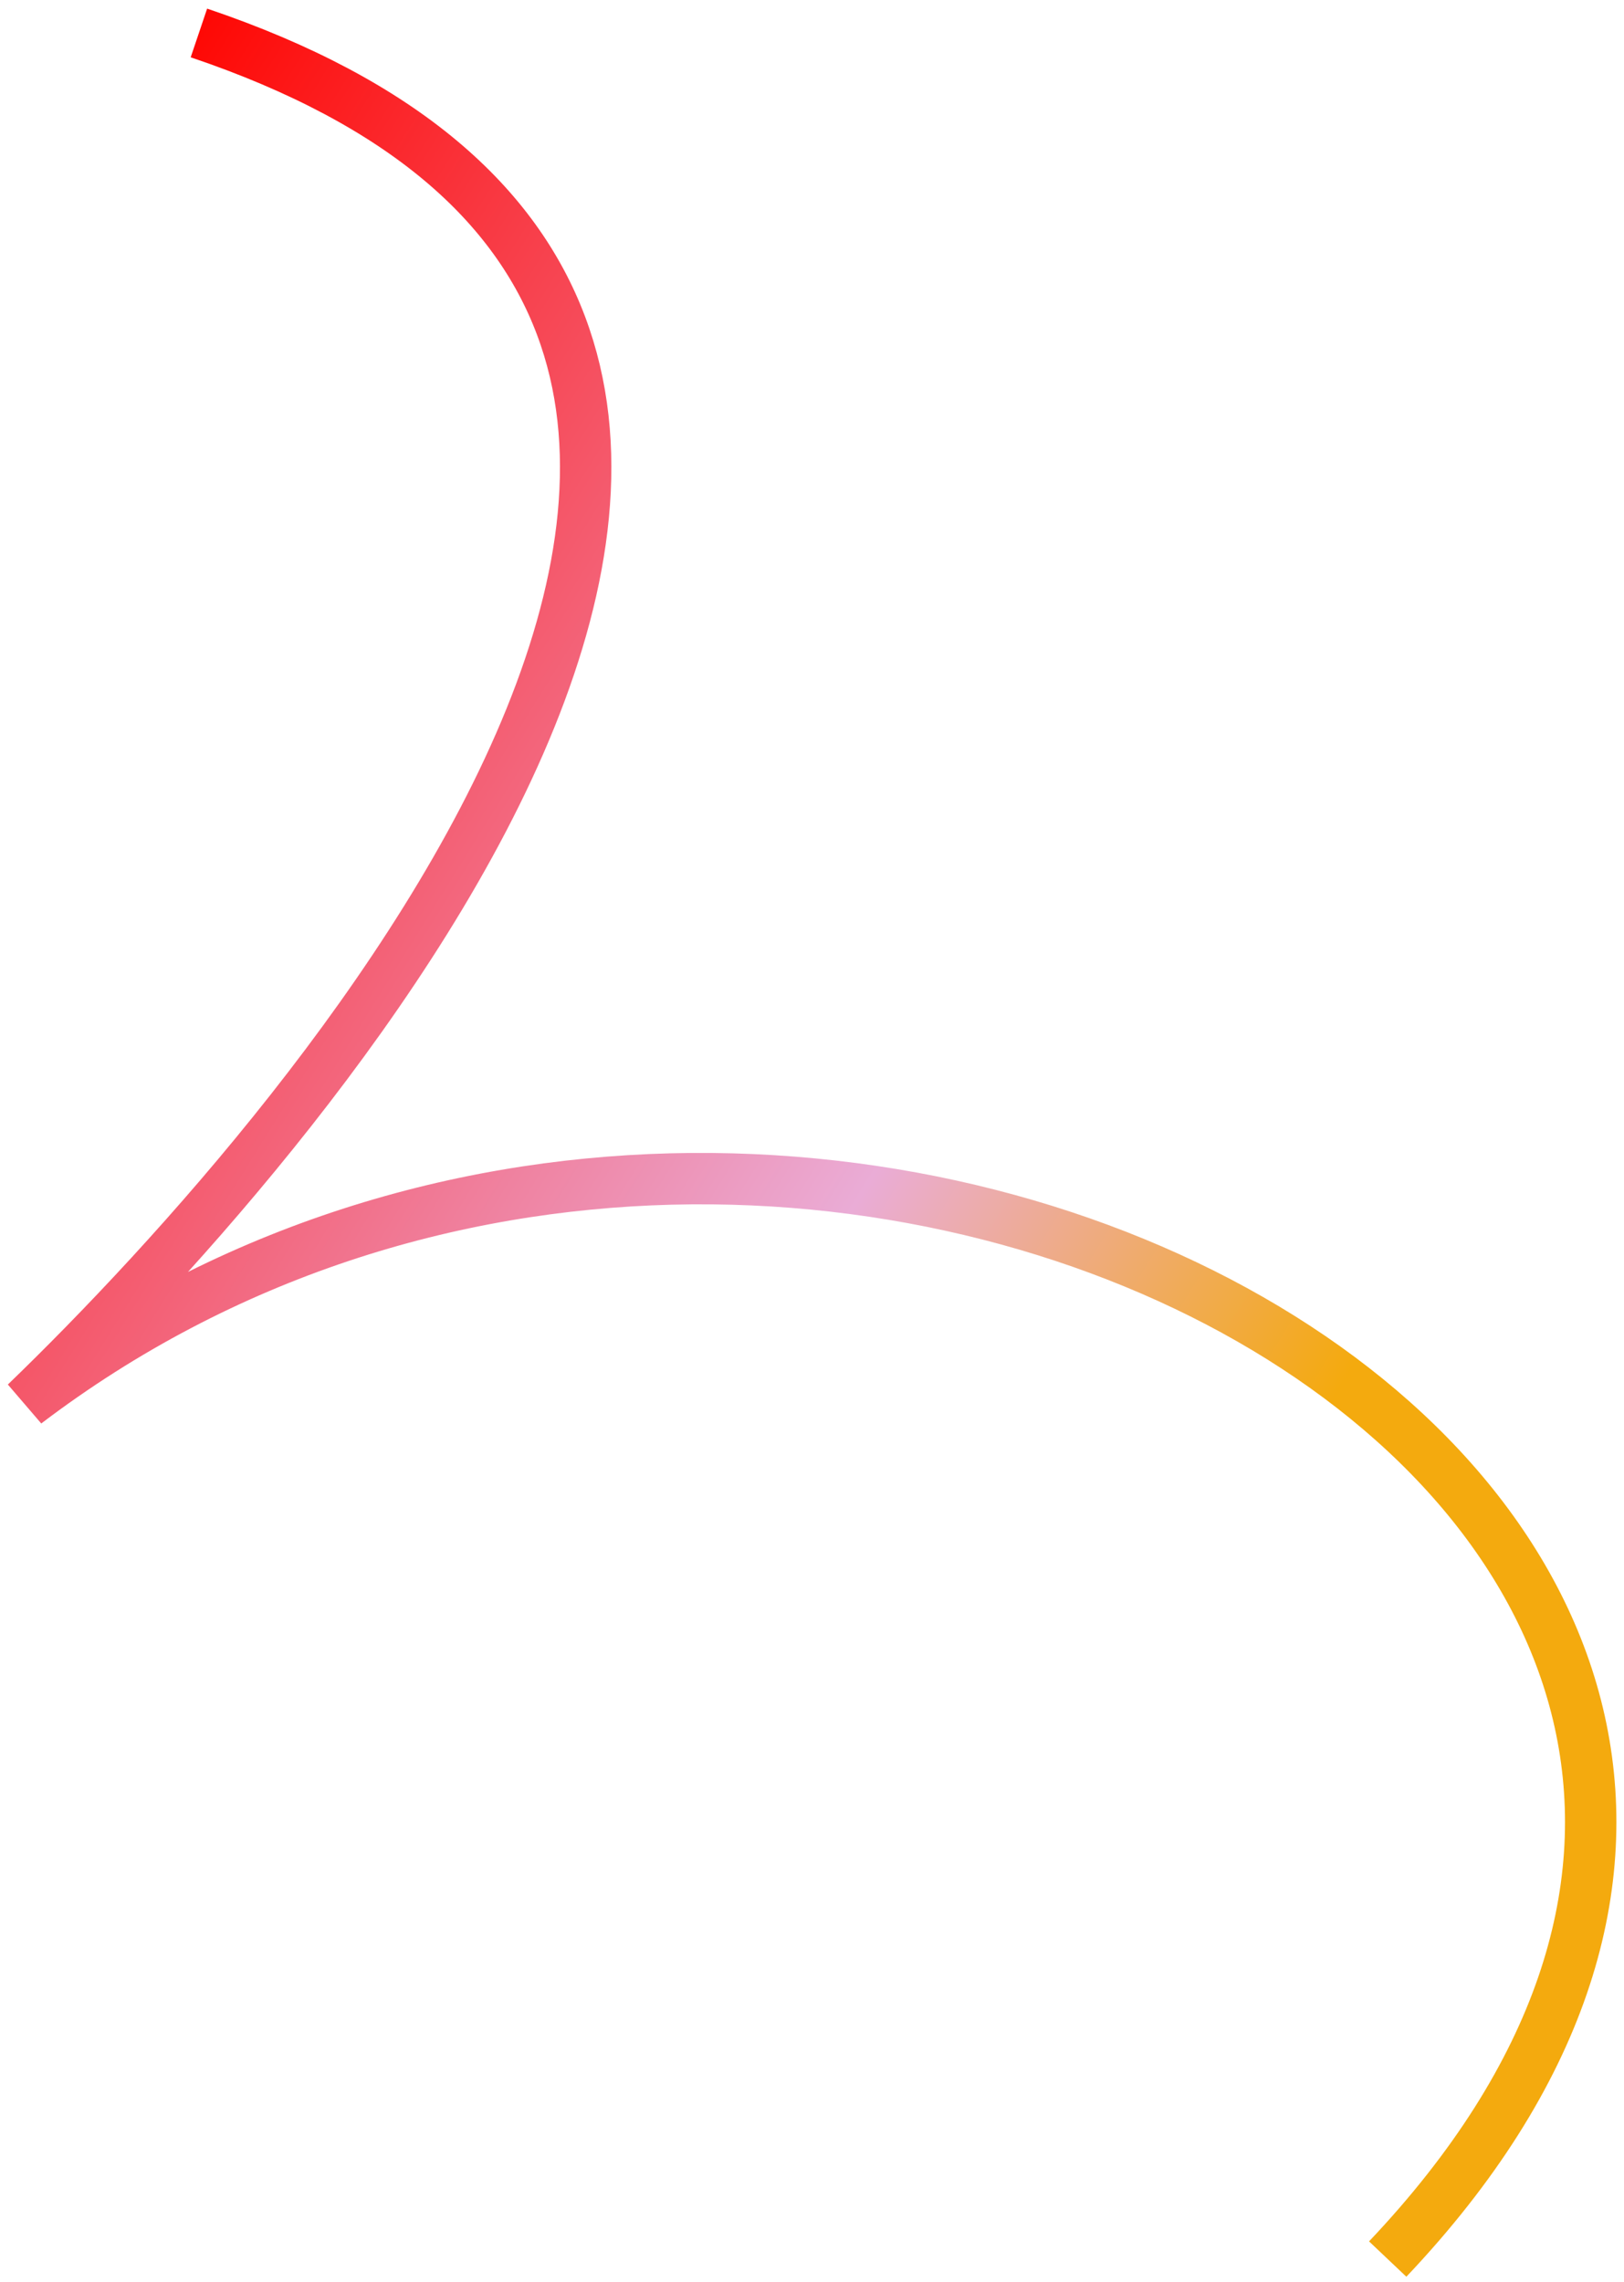 <?xml version="1.0" encoding="UTF-8"?>
<svg xmlns="http://www.w3.org/2000/svg" width="158" height="222" viewBox="0 0 158 222" fill="none">
  <path d="M19.352 3.207C99.699 30.343 30.653 109.327 2.5 136.504C79.525 77.938 203.064 147.96 135.01 219.789" stroke="url(#paint0_linear_15_14)" stroke-width="5" stroke-miterlimit="10" stroke-linejoin="bevel"></path>
  <defs>
    <linearGradient id="paint0_linear_15_14" x1="-13.734" y1="51.434" x2="171.085" y2="166.298" gradientUnits="userSpaceOnUse">
      <stop stop-color="#FF0500"></stop>
      <stop offset="0.538" stop-color="#EAACD6"></stop>
      <stop offset="0.765" stop-color="#F4AA0E"></stop>
    </linearGradient>
  </defs>
</svg>
